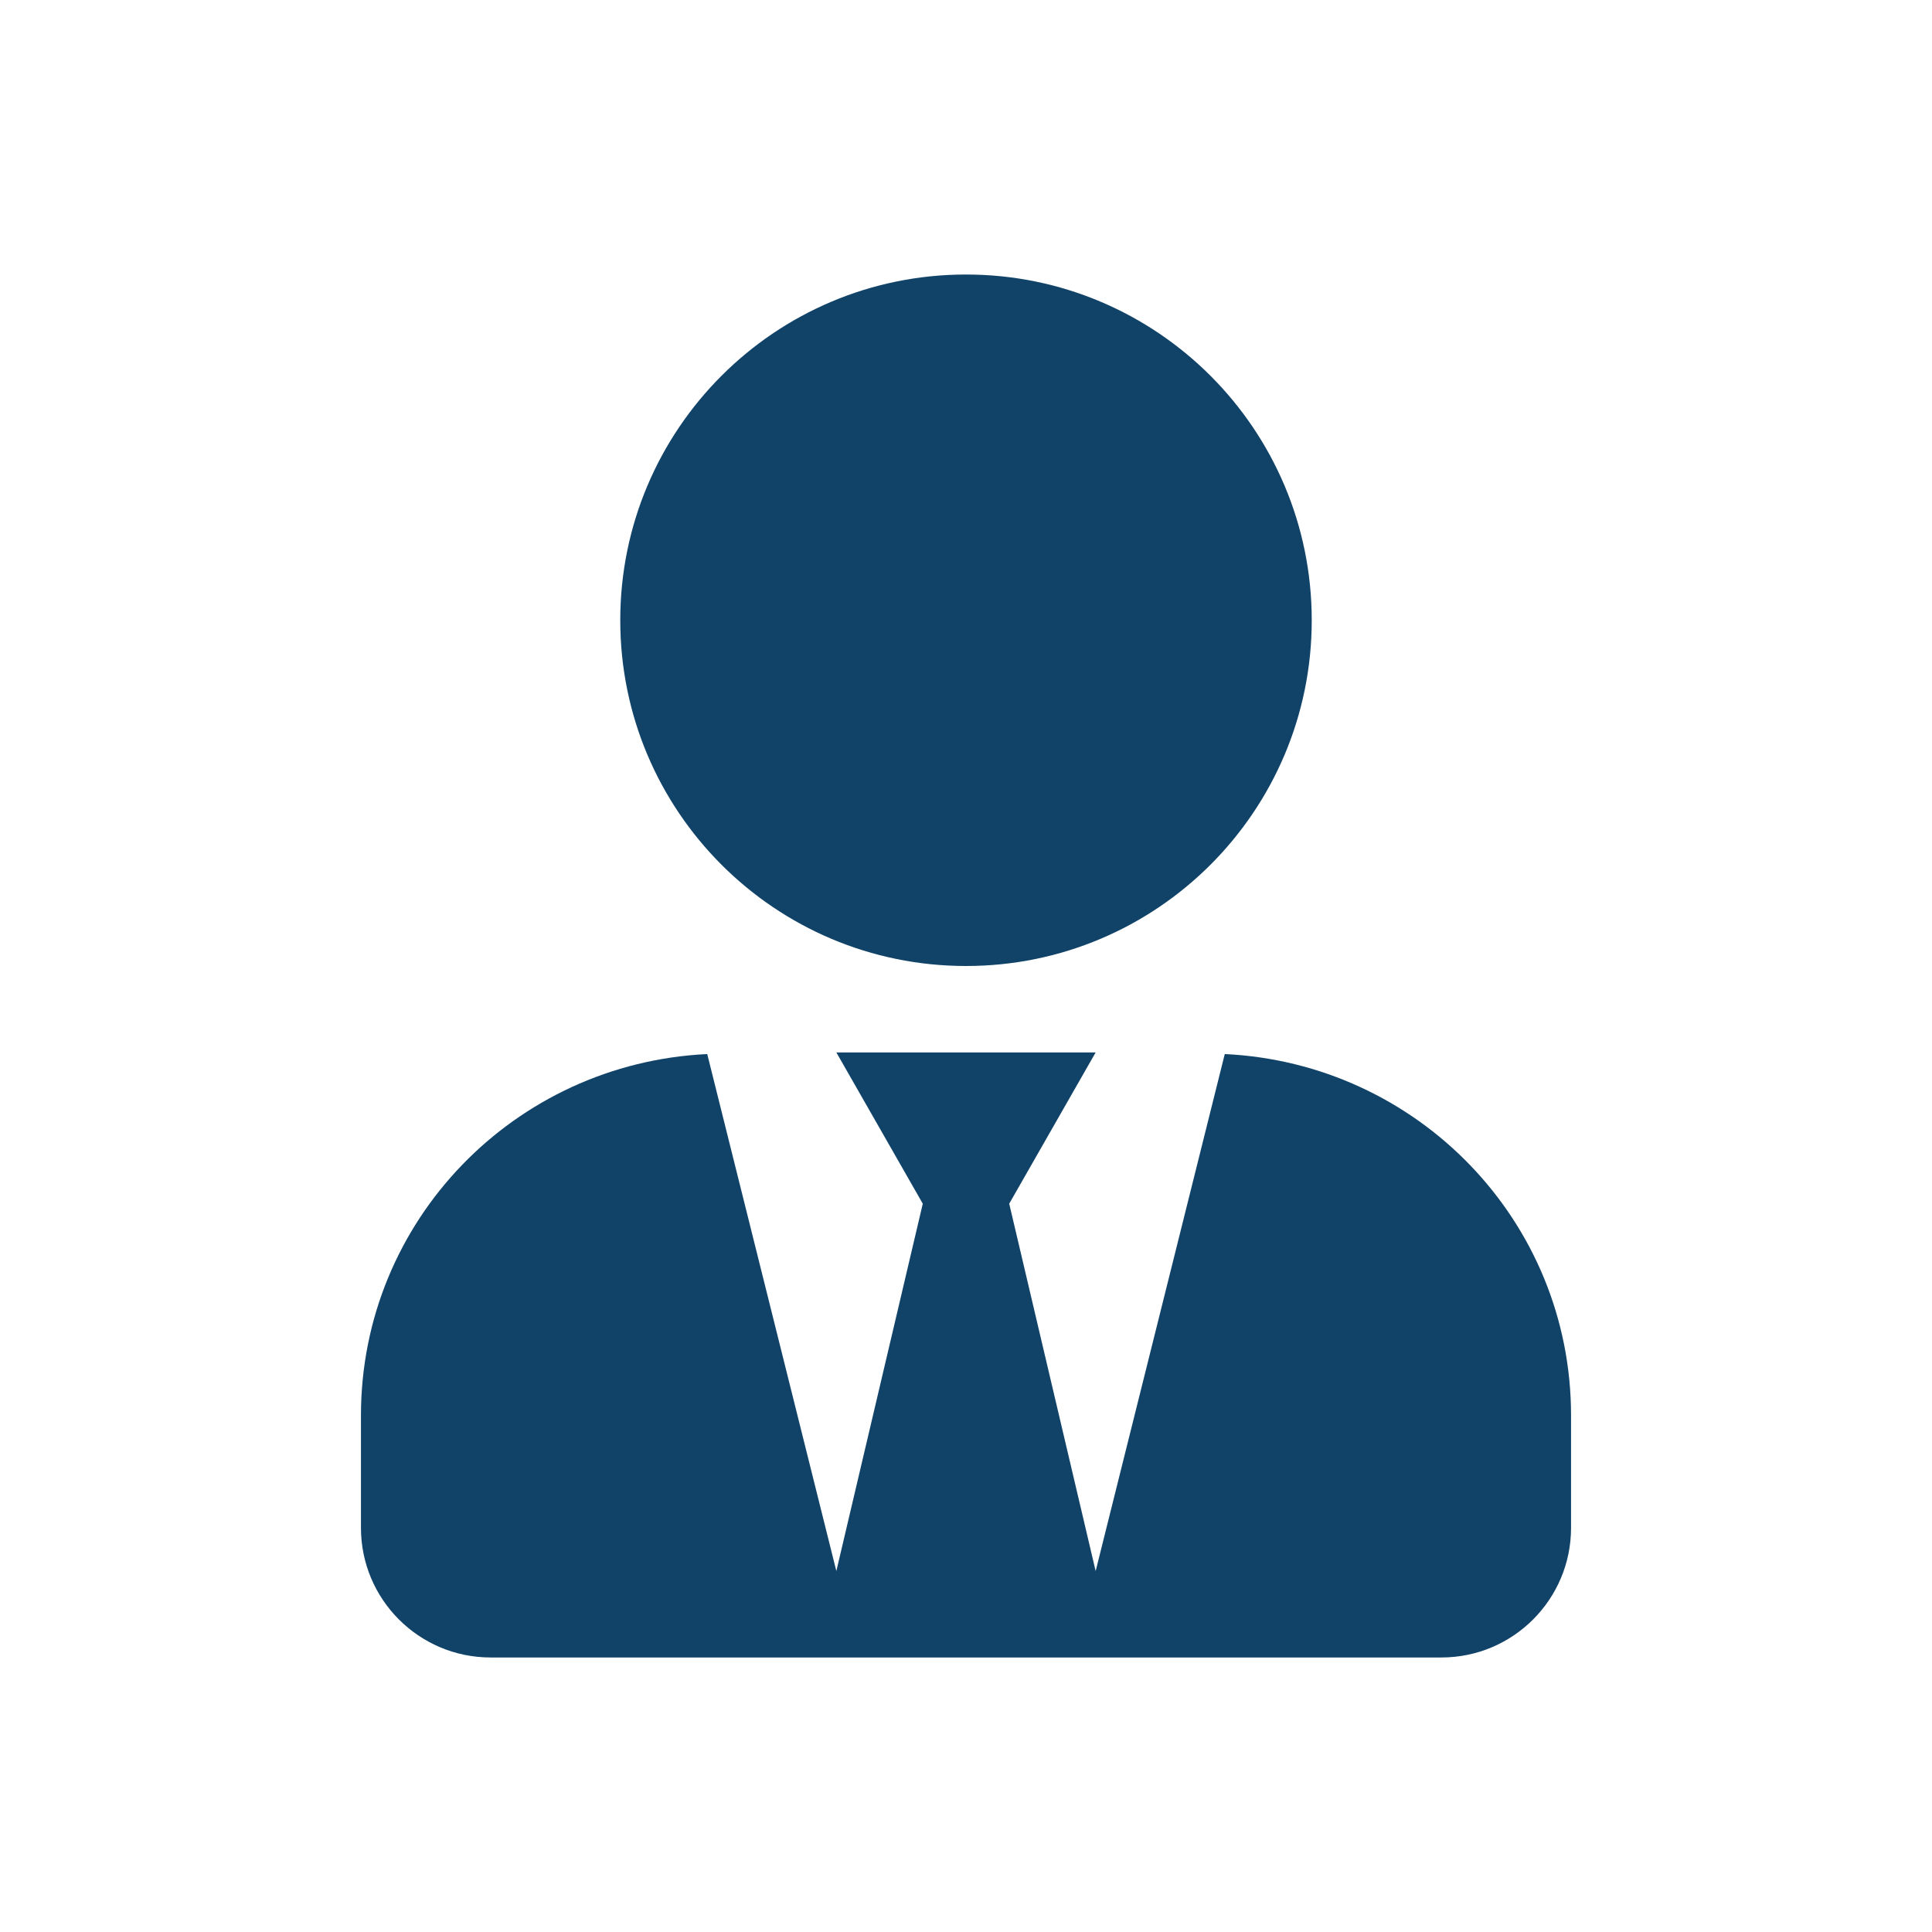 <?xml version="1.0" encoding="utf-8"?>
<!-- Generator: Adobe Illustrator 15.0.0, SVG Export Plug-In . SVG Version: 6.00 Build 0)  -->
<!DOCTYPE svg PUBLIC "-//W3C//DTD SVG 1.1//EN" "http://www.w3.org/Graphics/SVG/1.1/DTD/svg11.dtd">
<svg version="1.1" id="Camada_1" focusable="false" xmlns="http://www.w3.org/2000/svg" xmlns:xlink="http://www.w3.org/1999/xlink"
	 x="0px" y="0px" width="512px" height="512px" viewBox="0 0 512 512" enable-background="new 0 0 512 512" xml:space="preserve">
<path fill="#114369" d="M256,256c50.608,0,91.625-41.017,91.625-91.625S306.609,72.75,256,72.75s-91.625,41.017-91.625,91.625
	S205.392,256,256,256z M324.576,279.336L290.36,416.344l-22.906-97.352l22.906-40.086h-68.719l22.906,40.086l-22.906,97.352
	l-34.216-137.008c-51.038,2.434-91.768,44.166-91.768,95.776v29.778c0,18.97,15.39,34.359,34.359,34.359h251.969
	c18.97,0,34.359-15.39,34.359-34.359v-29.778C416.344,323.502,375.614,281.77,324.576,279.336L324.576,279.336z"/>
</svg>

